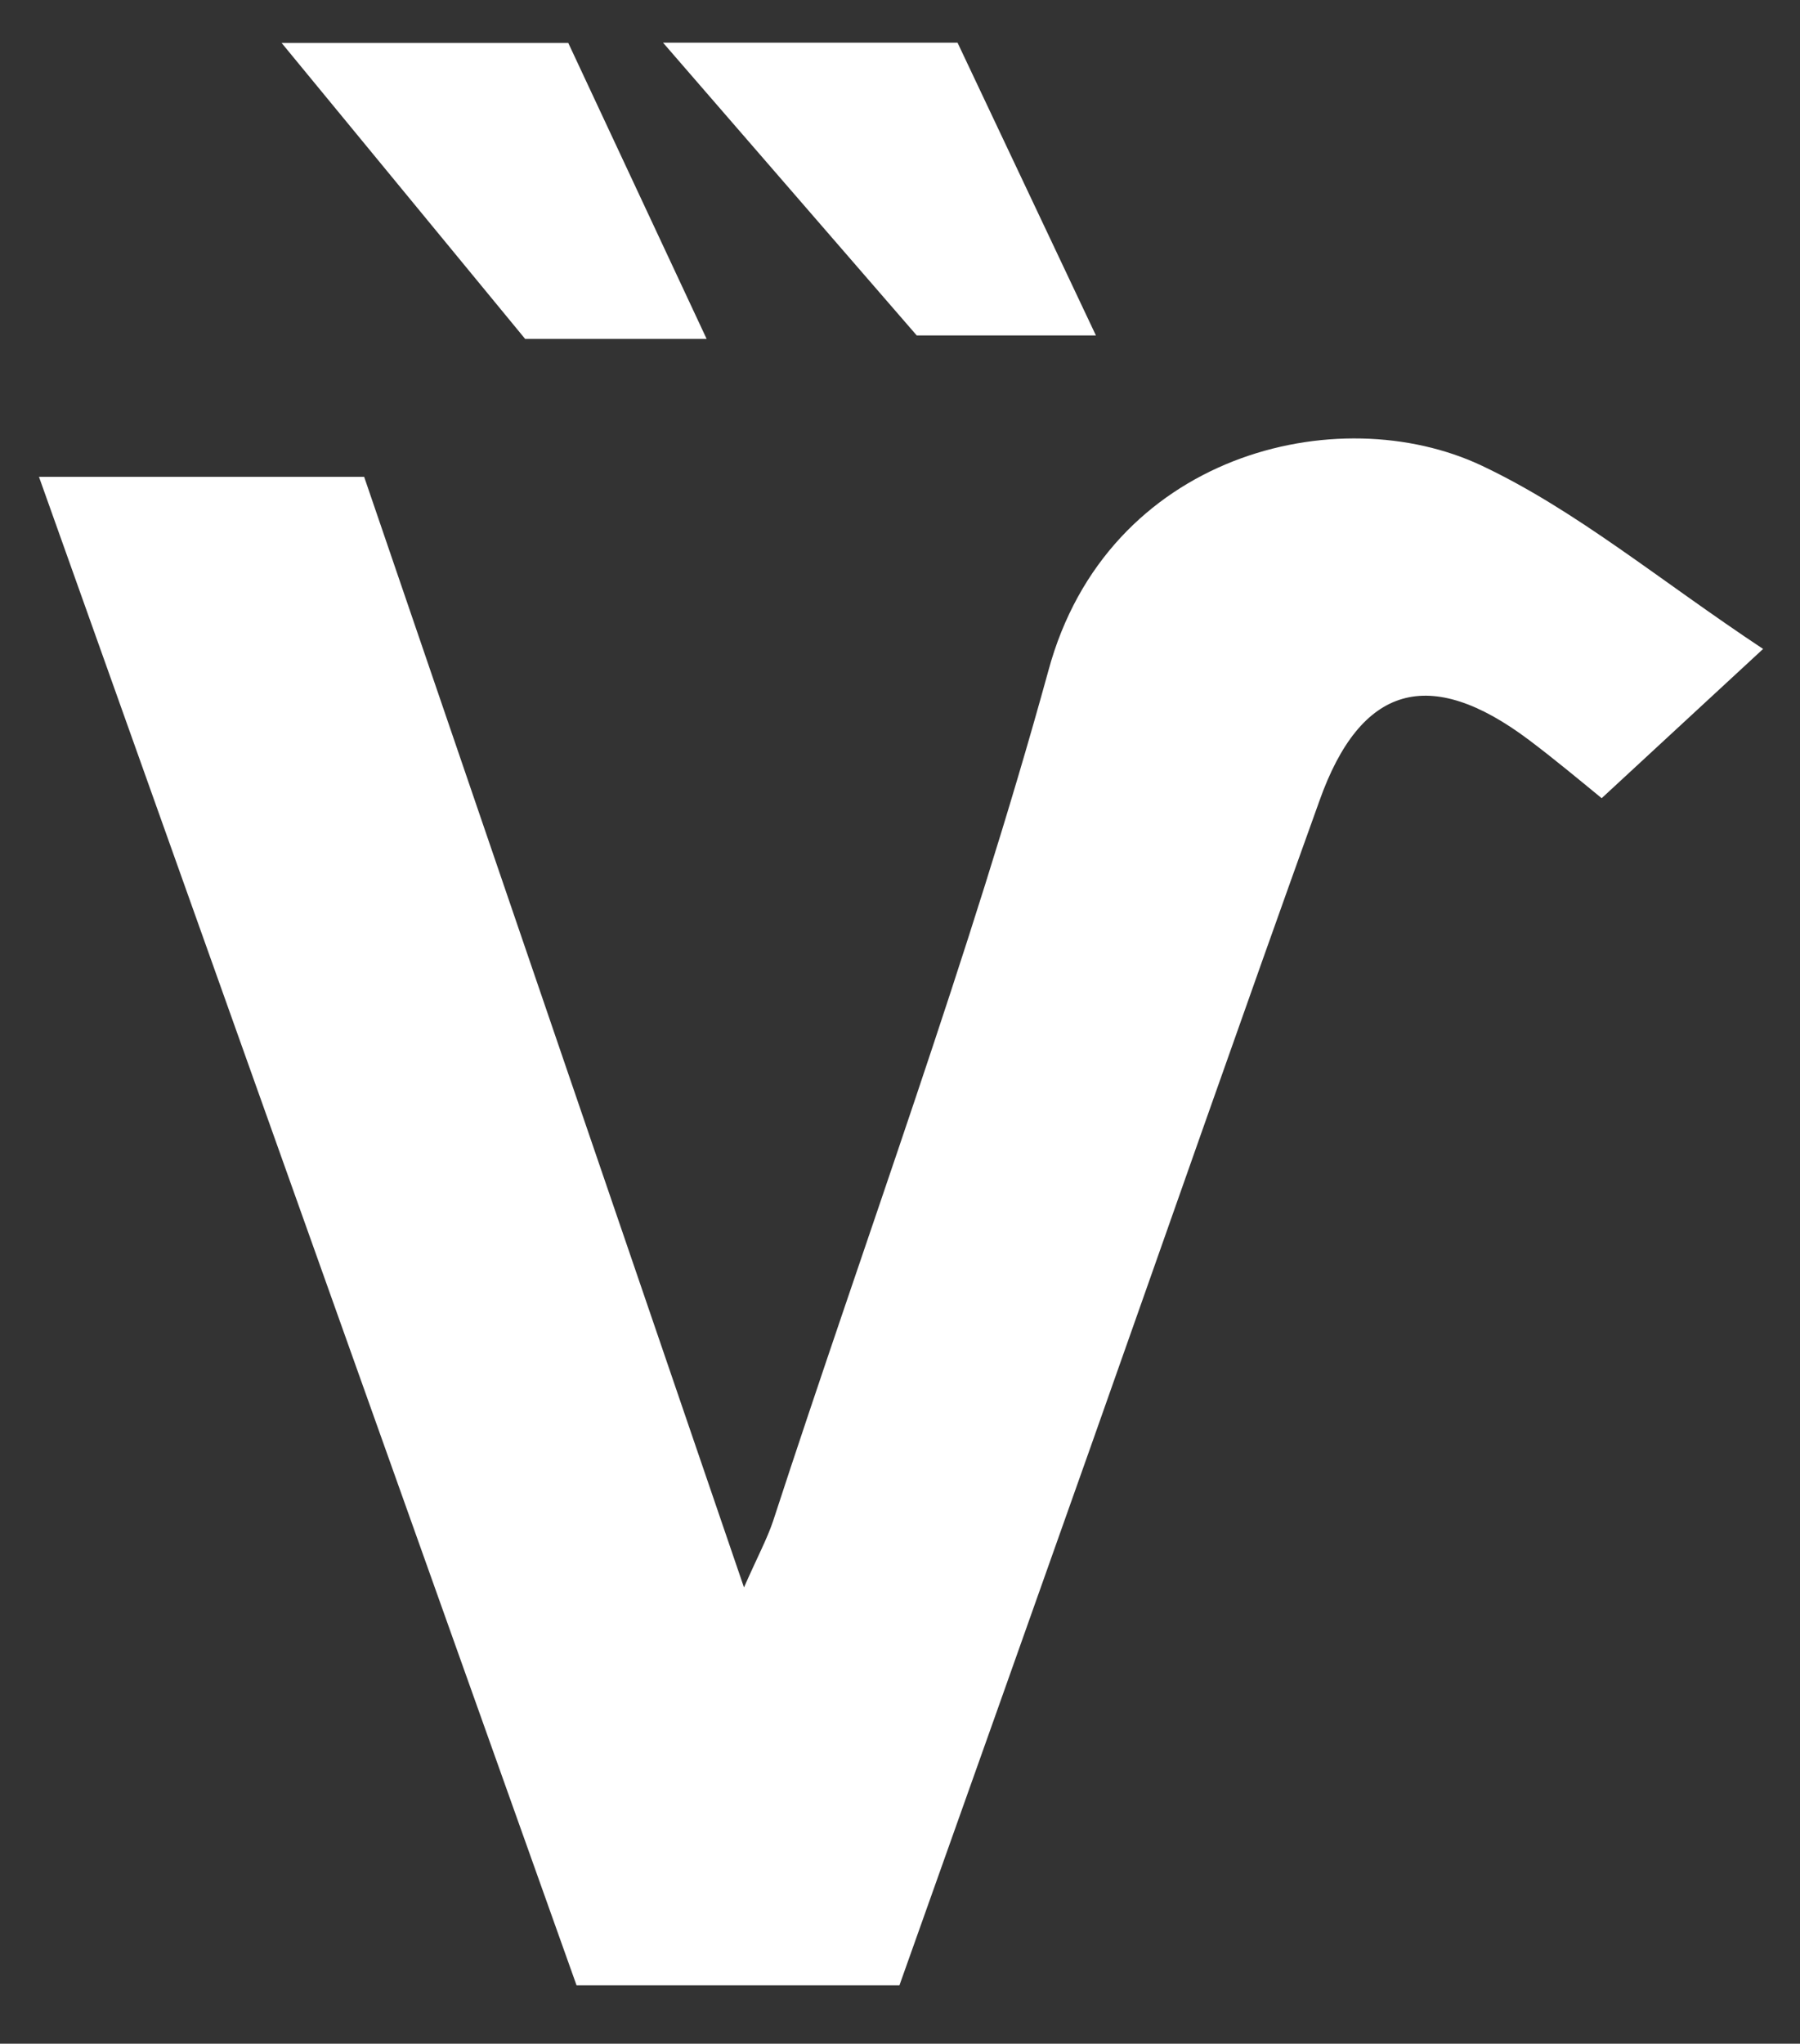 <?xml version="1.0" encoding="UTF-8"?> <svg xmlns="http://www.w3.org/2000/svg" id="Слой_1" data-name="Слой 1" viewBox="0 0 78.05 88.59"><rect x="0" y="0" width="78.05" height="88.59" fill="#333333" stroke="none"/> <defs> <style>.cls-1{fill:#fff;}</style> </defs> <path class="cls-1" d="M76.45,28.13l-7,6.47c-1-.82-2.07-1.71-3.16-2.53C62,28.85,59,29.67,57.21,34.72c-3.35,9.31-6.61,18.65-9.92,28Q43.17,74.35,39,86.06H25C17.26,64.34,9.53,42.66,1.69,20.67h14.1c5.39,15.75,10.8,31.58,16.47,48.14.61-1.38,1-2.1,1.26-2.87,4-12.27,8.52-24.43,11.94-36.87C48,19.68,58,17.23,64.26,20.19,68.36,22.13,71.94,25.14,76.45,28.13Z"></path> <path class="cls-1" d="M39.75,14.54l-11-12.69H41.52l6,12.69Z"></path> <path class="cls-1" d="M24.64,1.86l6,12.83H22.77L12.21,1.86Z"></path> </svg> 
